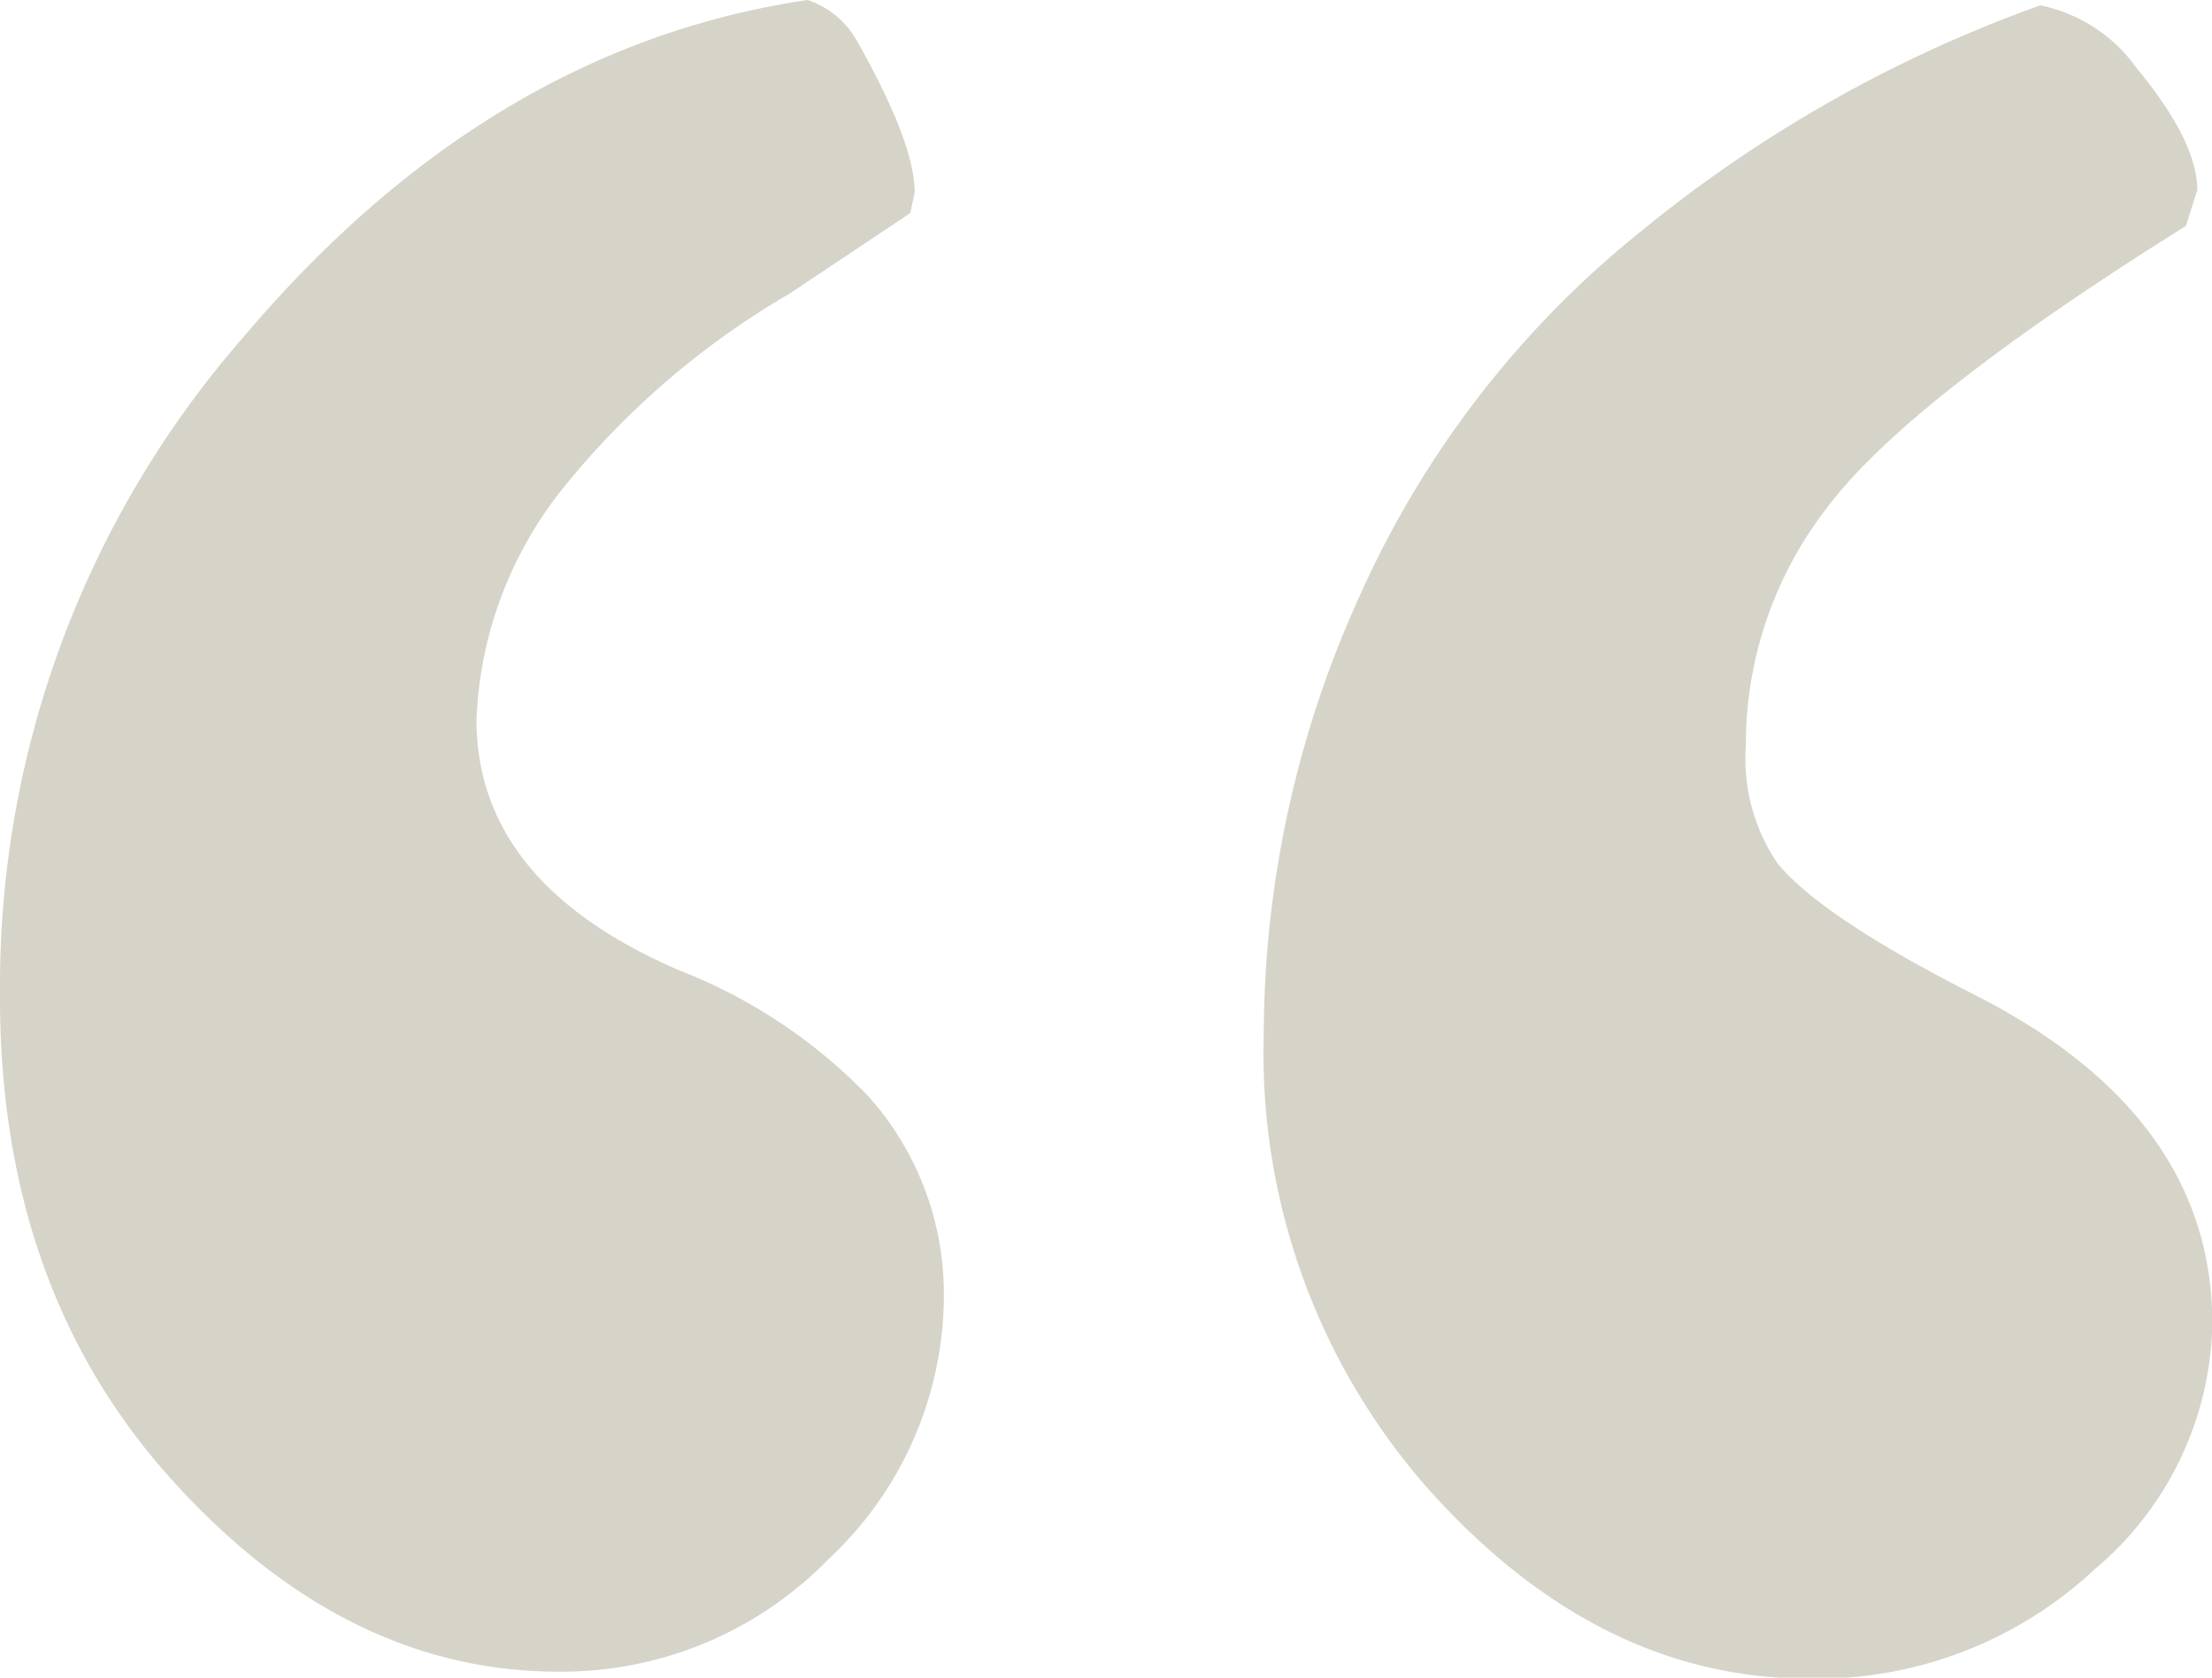 <svg xmlns="http://www.w3.org/2000/svg" viewBox="0 0 70.47 53.46"><defs><style>.cls-1{fill:#d6d4c8;}</style></defs><title>quote-left</title><g id="Layer_2" data-name="Layer 2"><g id="Layer_1-2" data-name="Layer 1"><path class="cls-1" d="M25.73,0a2.83,2.83,0,0,1,1.58,1.32q1.83,3.24,1.83,4.81L29,6.79,25.15,9.36A26.08,26.08,0,0,0,18,15.48a12.56,12.56,0,0,0-2.82,7.45q0,5.22,6.48,8a16.81,16.81,0,0,1,6,4,9.44,9.44,0,0,1,2.41,6.3,11.51,11.51,0,0,1-3.65,8.43,11.86,11.86,0,0,1-8.63,3.61q-6.81,0-12.33-6.13T0,31.58A31.42,31.42,0,0,1,7.8,10.69Q15.6,1.49,25.73,0ZM65,.17a5,5,0,0,1,3.07,2C69.34,3.71,70,5,70,6.06L69.64,7.2q-8.88,5.55-11.45,9a12.3,12.3,0,0,0-2.57,7.57,5.91,5.91,0,0,0,1,3.73q1.41,1.74,6.48,4.3,7.38,3.83,7.38,10.38A10.46,10.46,0,0,1,66.74,50a12.92,12.92,0,0,1-9.13,3.49q-6.64,0-12-5.92a21,21,0,0,1-5.35-14.61,33.91,33.91,0,0,1,3.07-14,31.2,31.2,0,0,1,9-11.63A42.82,42.82,0,0,1,65,.17Z"/></g></g></svg>